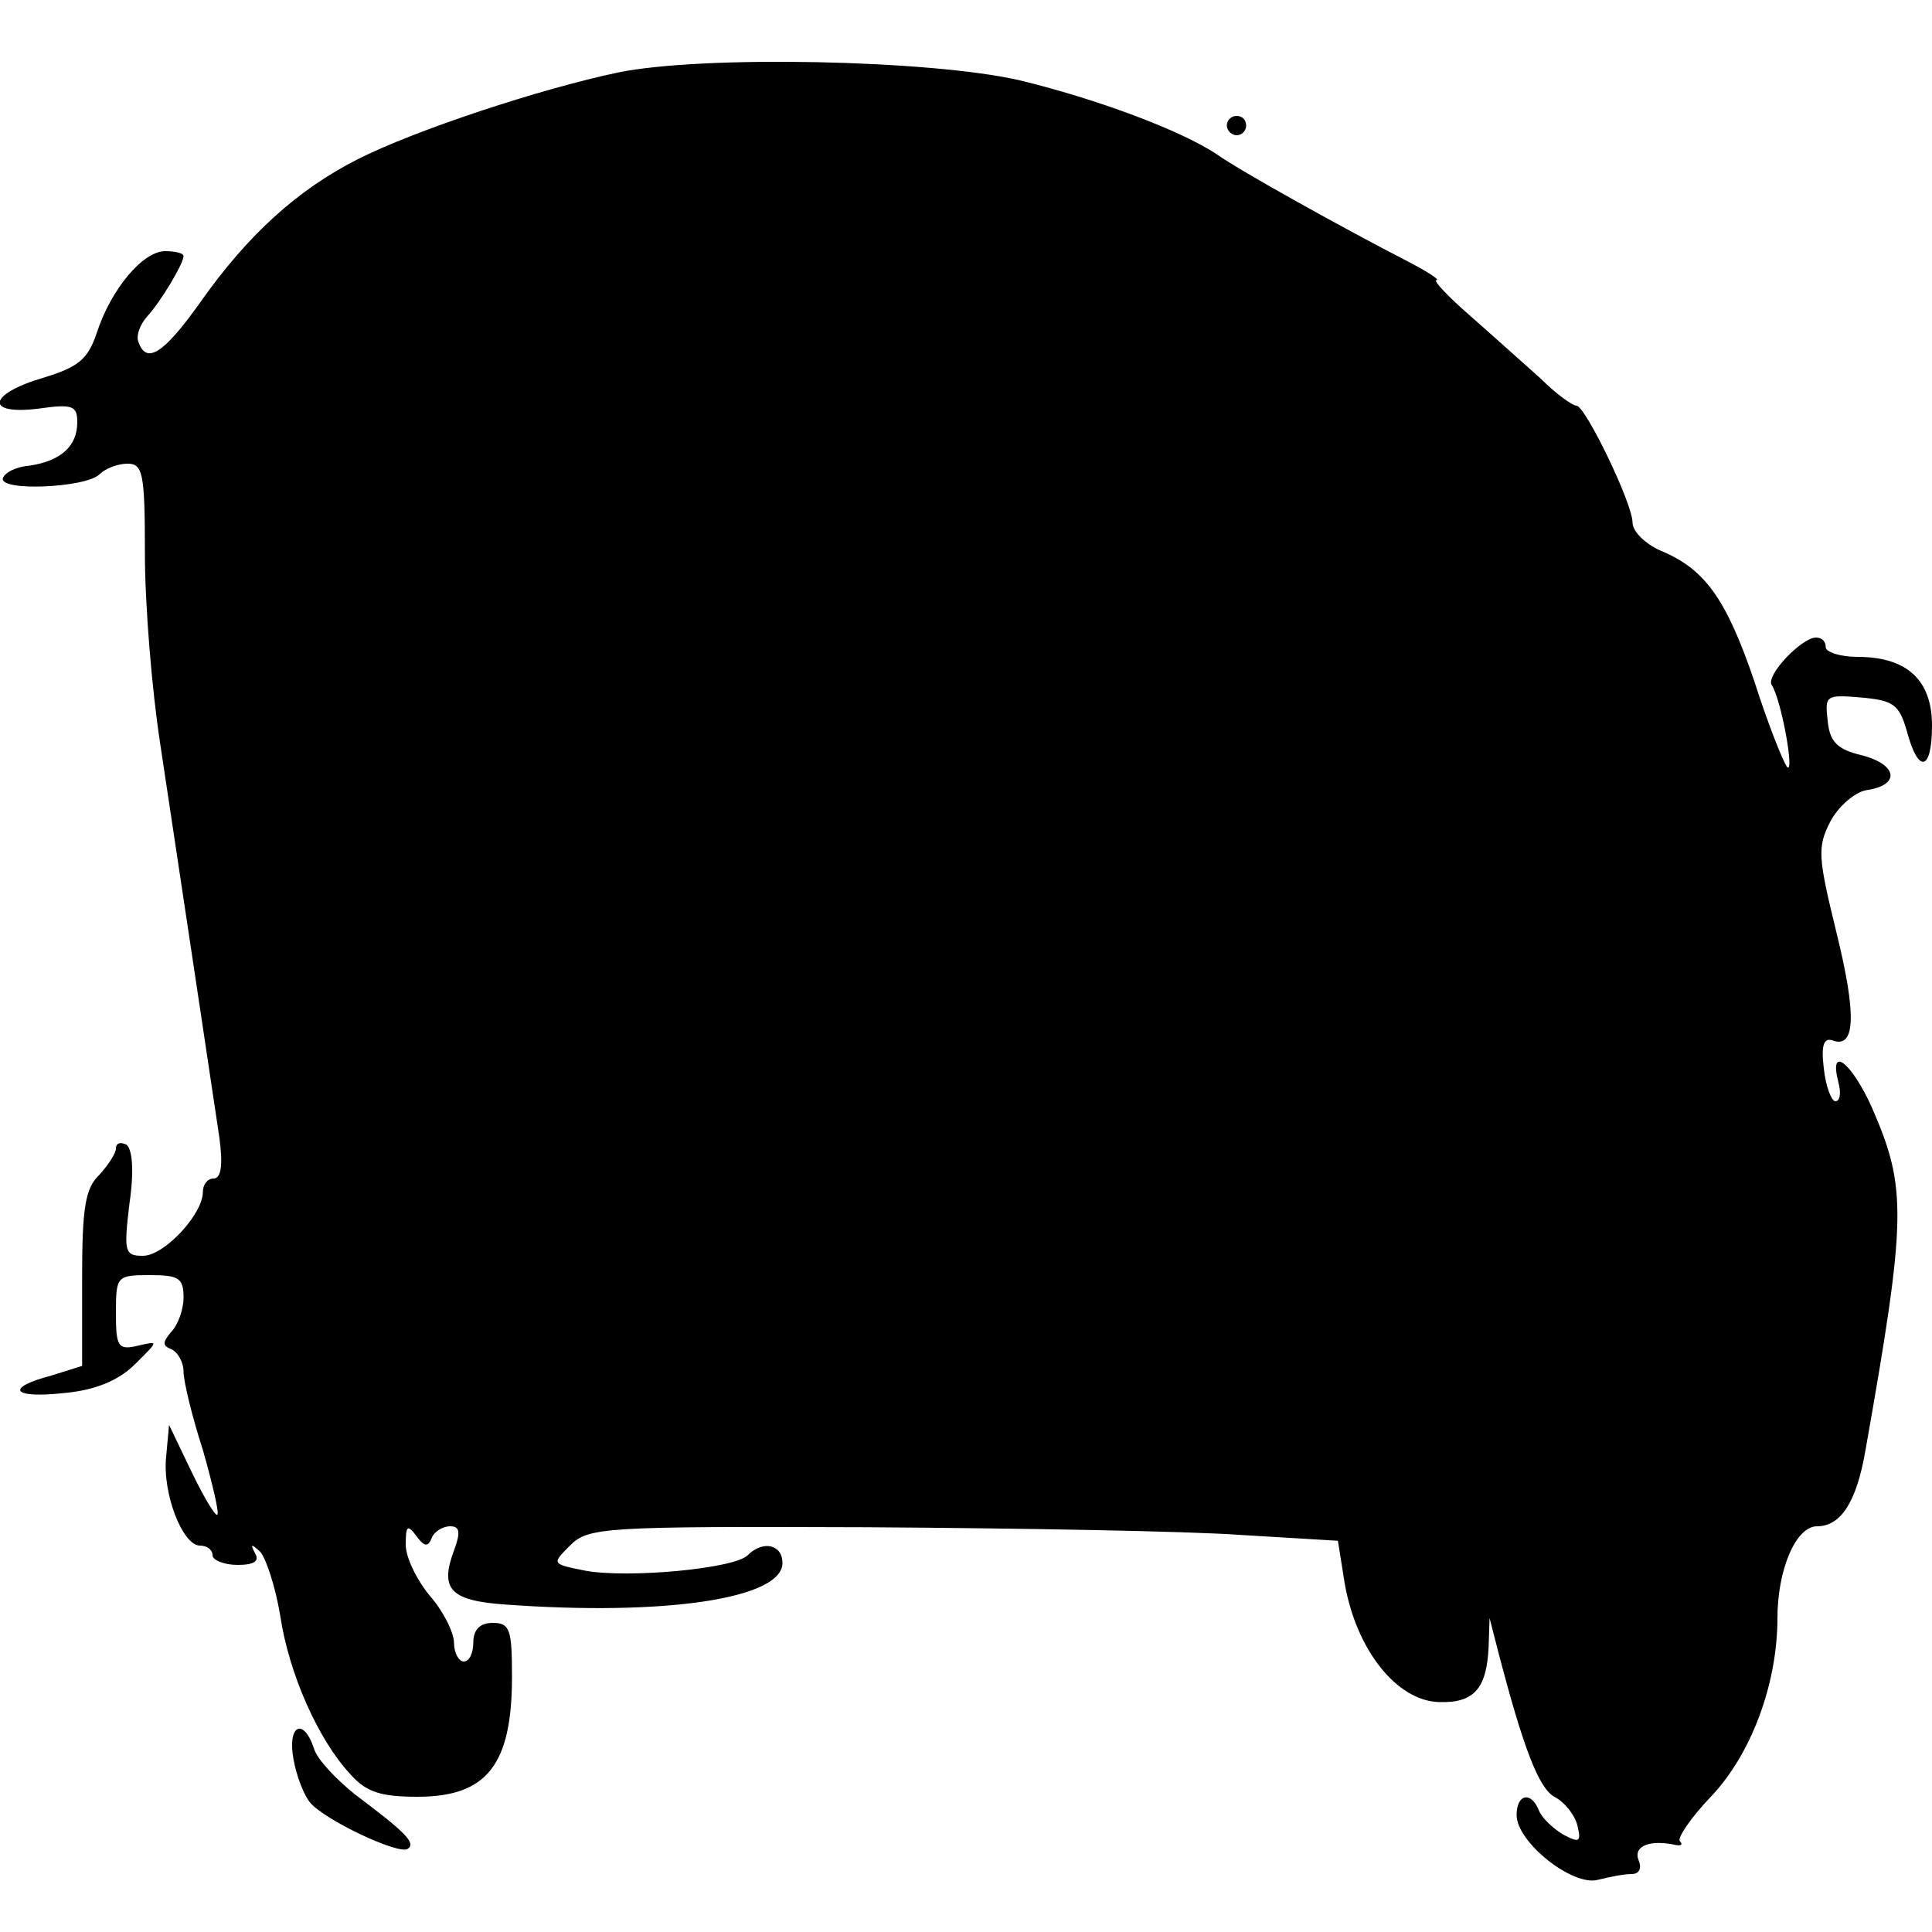 <?xml version="1.0" standalone="no"?>
<!DOCTYPE svg PUBLIC "-//W3C//DTD SVG 20010904//EN"
 "http://www.w3.org/TR/2001/REC-SVG-20010904/DTD/svg10.dtd">
<svg version="1.0" xmlns="http://www.w3.org/2000/svg"
 width="200pt" height="200pt" viewBox="0 0 200 200"
 preserveAspectRatio="xMidYMid meet">
<g transform="translate(0,200) scale(0.1,-0.1)"
fill="#000000" stroke="none">
<path d="M640 1925 c-81 -17 -211 -60 -270 -90 -63 -32 -114 -79 -162 -147
-39 -55 -57 -66 -65 -41 -2 6 2 17 9 25 14 15 38 55 38 63 0 3 -9 5 -19 5 -23
0 -56 -39 -71 -85 -9 -27 -19 -35 -55 -46 -58 -17 -61 -39 -5 -32 35 5 40 3
40 -14 0 -25 -17 -40 -49 -45 -14 -1 -26 -7 -28 -13 -4 -14 86 -10 100 4 6 6
19 11 29 11 16 0 18 -10 18 -93 0 -52 7 -140 16 -198 32 -213 55 -365 61 -406
4 -29 2 -43 -6 -43 -6 0 -11 -6 -11 -14 0 -23 -40 -66 -62 -66 -19 0 -20 4
-14 54 5 34 3 56 -3 61 -6 3 -11 2 -11 -4 0 -5 -8 -17 -17 -27 -15 -14 -18
-35 -18 -108 l0 -90 -32 -10 c-49 -13 -40 -24 14 -18 32 3 56 13 73 30 24 24
25 24 3 19 -21 -5 -23 -1 -23 34 0 38 1 39 35 39 30 0 35 -3 35 -23 0 -13 -6
-29 -13 -36 -9 -11 -9 -14 1 -18 6 -3 12 -13 12 -23 0 -10 9 -47 20 -81 10
-35 17 -65 15 -67 -2 -2 -14 18 -27 45 l-23 48 -3 -33 c-4 -38 17 -92 35 -92
7 0 13 -4 13 -10 0 -5 12 -10 26 -10 17 0 23 4 18 12 -5 10 -4 10 5 2 6 -6 16
-36 21 -66 9 -61 40 -130 73 -165 16 -18 31 -23 69 -23 72 0 98 33 98 124 0
49 -2 56 -20 56 -13 0 -20 -7 -20 -20 0 -11 -4 -20 -10 -20 -5 0 -10 9 -10 19
0 11 -11 33 -25 49 -14 17 -25 40 -25 53 0 20 2 21 11 9 8 -11 12 -12 16 -2 2
6 11 12 19 12 10 0 11 -6 4 -25 -15 -40 -4 -52 53 -56 165 -12 287 6 287 43 0
19 -20 24 -36 8 -14 -14 -124 -24 -168 -16 -35 7 -35 7 -16 26 19 19 34 20
308 19 158 -1 332 -4 387 -8 l100 -6 7 -44 c12 -69 54 -122 98 -123 36 -1 49
14 51 57 l1 30 9 -35 c26 -100 42 -141 58 -150 10 -5 21 -18 24 -30 4 -17 2
-18 -15 -9 -10 6 -22 17 -25 25 -8 20 -23 17 -23 -5 0 -28 58 -74 84 -67 12 3
27 6 35 6 8 0 11 6 7 15 -5 14 12 21 39 15 6 -1 7 1 4 4 -3 3 11 24 32 46 42
44 69 117 69 185 0 50 19 95 41 95 25 0 41 26 50 78 43 243 43 272 7 355 -21
47 -45 66 -35 27 3 -11 2 -20 -3 -20 -4 0 -10 15 -12 34 -3 24 0 32 9 29 24
-9 25 27 4 112 -19 78 -20 88 -6 115 8 15 25 30 37 32 35 5 33 26 -4 36 -26 6
-34 14 -36 36 -3 26 -2 27 34 24 34 -3 40 -7 48 -35 12 -45 26 -41 26 6 0 47
-26 71 -77 71 -18 0 -33 5 -33 10 0 6 -4 10 -10 10 -15 0 -52 -39 -46 -49 10
-15 24 -93 16 -85 -4 5 -20 45 -34 89 -29 85 -51 116 -97 135 -16 7 -29 20
-29 29 0 20 -49 121 -58 121 -4 0 -21 12 -37 28 -17 15 -49 44 -73 65 -23 20
-39 37 -35 37 4 0 -8 8 -27 18 -70 36 -176 95 -200 112 -37 25 -126 58 -205
77 -92 21 -327 26 -415 8z"/>
<path d="M1270 1870 c0 -5 5 -10 10 -10 6 0 10 5 10 10 0 6 -4 10 -10 10 -5 0
-10 -4 -10 -10z"/>
<path d="M304 178 c3 -17 11 -37 17 -44 15 -18 91 -54 101 -48 9 6 -2 17 -54
56 -20 16 -40 37 -43 48 -11 33 -28 24 -21 -12z"/>
</g>
</svg>
